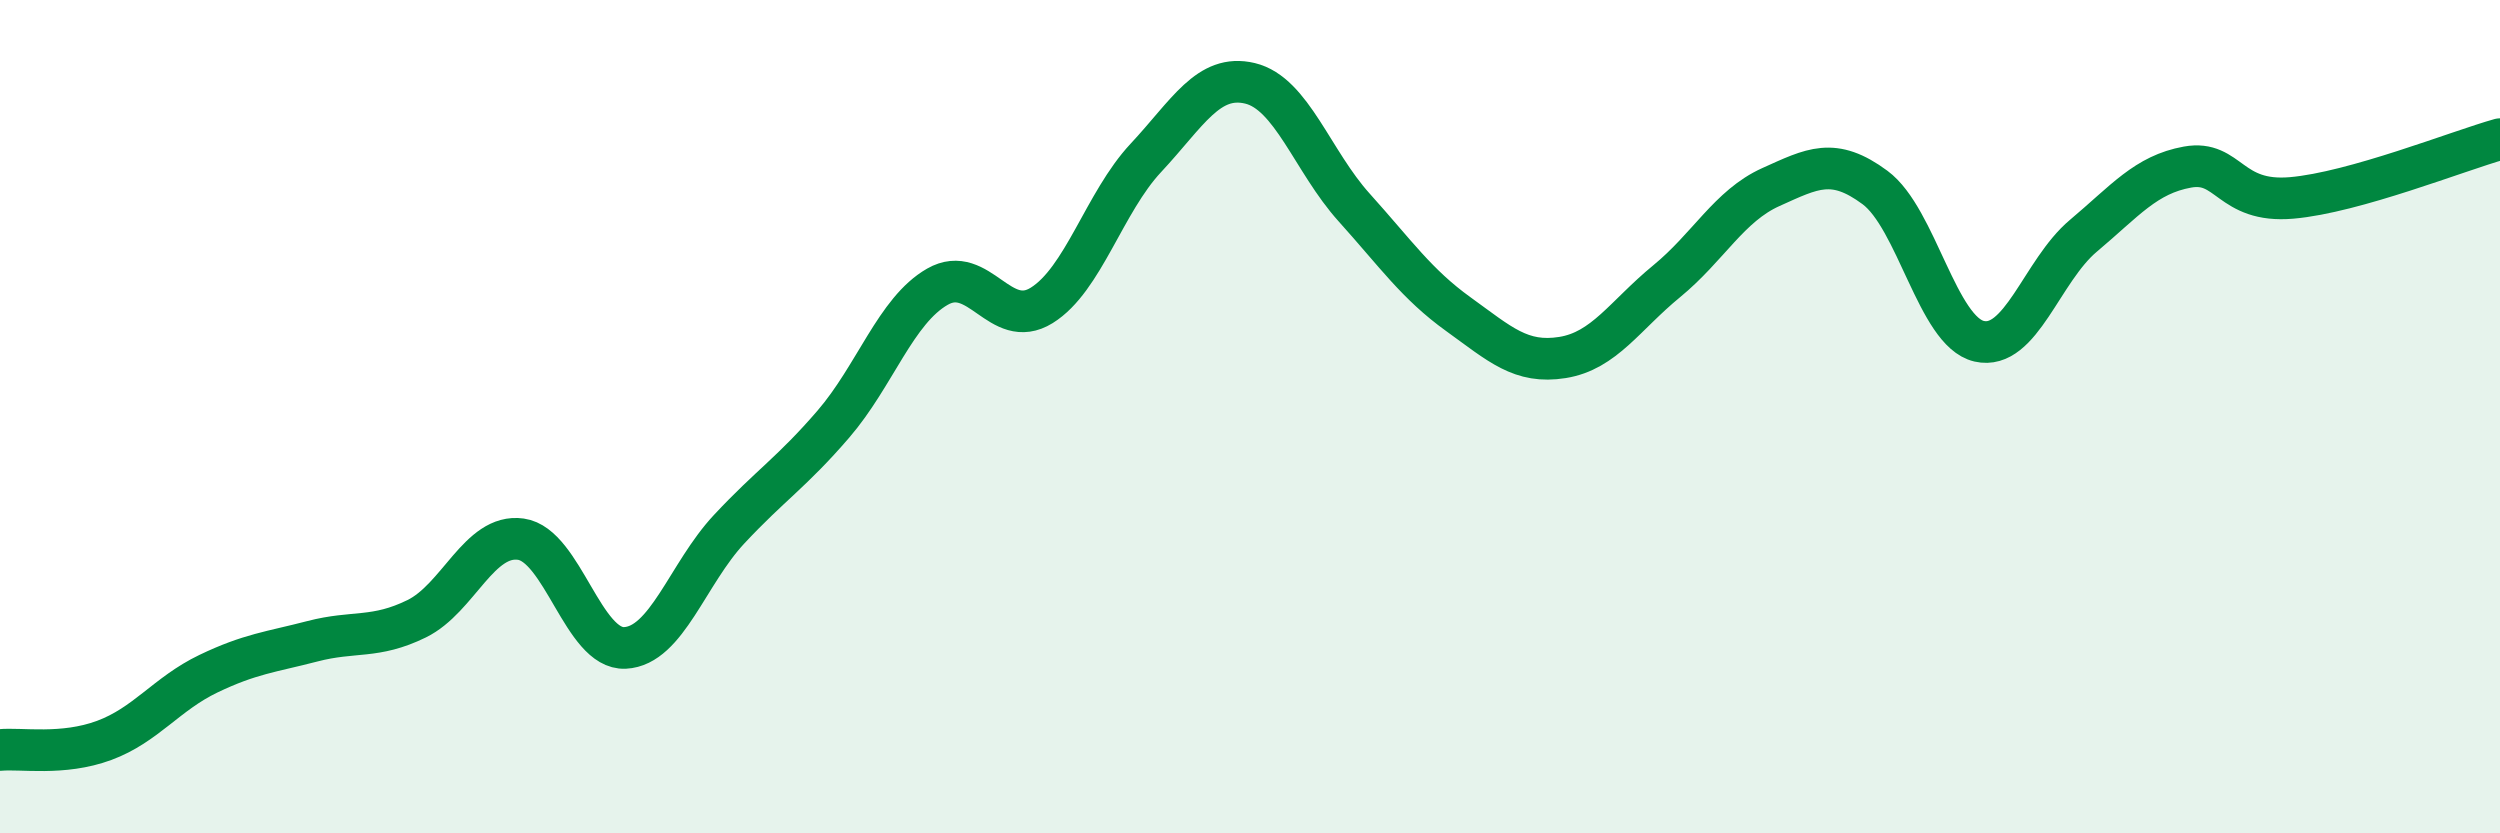
    <svg width="60" height="20" viewBox="0 0 60 20" xmlns="http://www.w3.org/2000/svg">
      <path
        d="M 0,18 C 0.5,17.95 1.5,18.14 2.5,17.77 C 3.5,17.4 4,16.65 5,16.17 C 6,15.69 6.5,15.65 7.5,15.39 C 8.5,15.13 9,15.34 10,14.85 C 11,14.36 11.5,12.8 12.5,12.94 C 13.5,13.08 14,15.6 15,15.55 C 16,15.5 16.5,13.77 17.5,12.7 C 18.5,11.63 19,11.34 20,10.18 C 21,9.02 21.5,7.45 22.5,6.88 C 23.5,6.31 24,7.95 25,7.33 C 26,6.71 26.5,4.86 27.5,3.79 C 28.5,2.72 29,1.76 30,2 C 31,2.24 31.5,3.87 32.5,4.98 C 33.5,6.09 34,6.82 35,7.54 C 36,8.26 36.5,8.74 37.5,8.58 C 38.5,8.42 39,7.57 40,6.75 C 41,5.93 41.5,4.94 42.5,4.49 C 43.5,4.04 44,3.76 45,4.5 C 46,5.24 46.5,7.96 47.5,8.19 C 48.5,8.42 49,6.5 50,5.66 C 51,4.82 51.5,4.19 52.5,4.01 C 53.5,3.83 53.5,4.88 55,4.75 C 56.5,4.62 59,3.62 60,3.34L60 20L0 20Z"
        fill="#008740"
        opacity="0.1"
        stroke-linecap="round"
        stroke-linejoin="round"
      />
      <path
        d="M 0,18 C 0.5,17.95 1.5,18.14 2.5,17.77 C 3.5,17.4 4,16.65 5,16.17 C 6,15.69 6.5,15.65 7.5,15.39 C 8.5,15.13 9,15.34 10,14.85 C 11,14.36 11.5,12.8 12.5,12.94 C 13.5,13.08 14,15.6 15,15.55 C 16,15.5 16.5,13.77 17.5,12.7 C 18.5,11.63 19,11.34 20,10.18 C 21,9.02 21.5,7.45 22.5,6.88 C 23.5,6.31 24,7.95 25,7.33 C 26,6.71 26.5,4.86 27.5,3.79 C 28.5,2.72 29,1.76 30,2 C 31,2.24 31.5,3.87 32.5,4.98 C 33.5,6.09 34,6.82 35,7.54 C 36,8.26 36.5,8.74 37.5,8.58 C 38.5,8.42 39,7.57 40,6.75 C 41,5.93 41.5,4.94 42.5,4.49 C 43.5,4.04 44,3.76 45,4.5 C 46,5.24 46.5,7.96 47.5,8.19 C 48.5,8.42 49,6.5 50,5.66 C 51,4.82 51.5,4.19 52.5,4.01 C 53.5,3.83 53.5,4.88 55,4.75 C 56.5,4.62 59,3.62 60,3.34"
        stroke="#008740"
        stroke-width="1"
        fill="none"
        stroke-linecap="round"
        stroke-linejoin="round"
      />
    </svg>
  